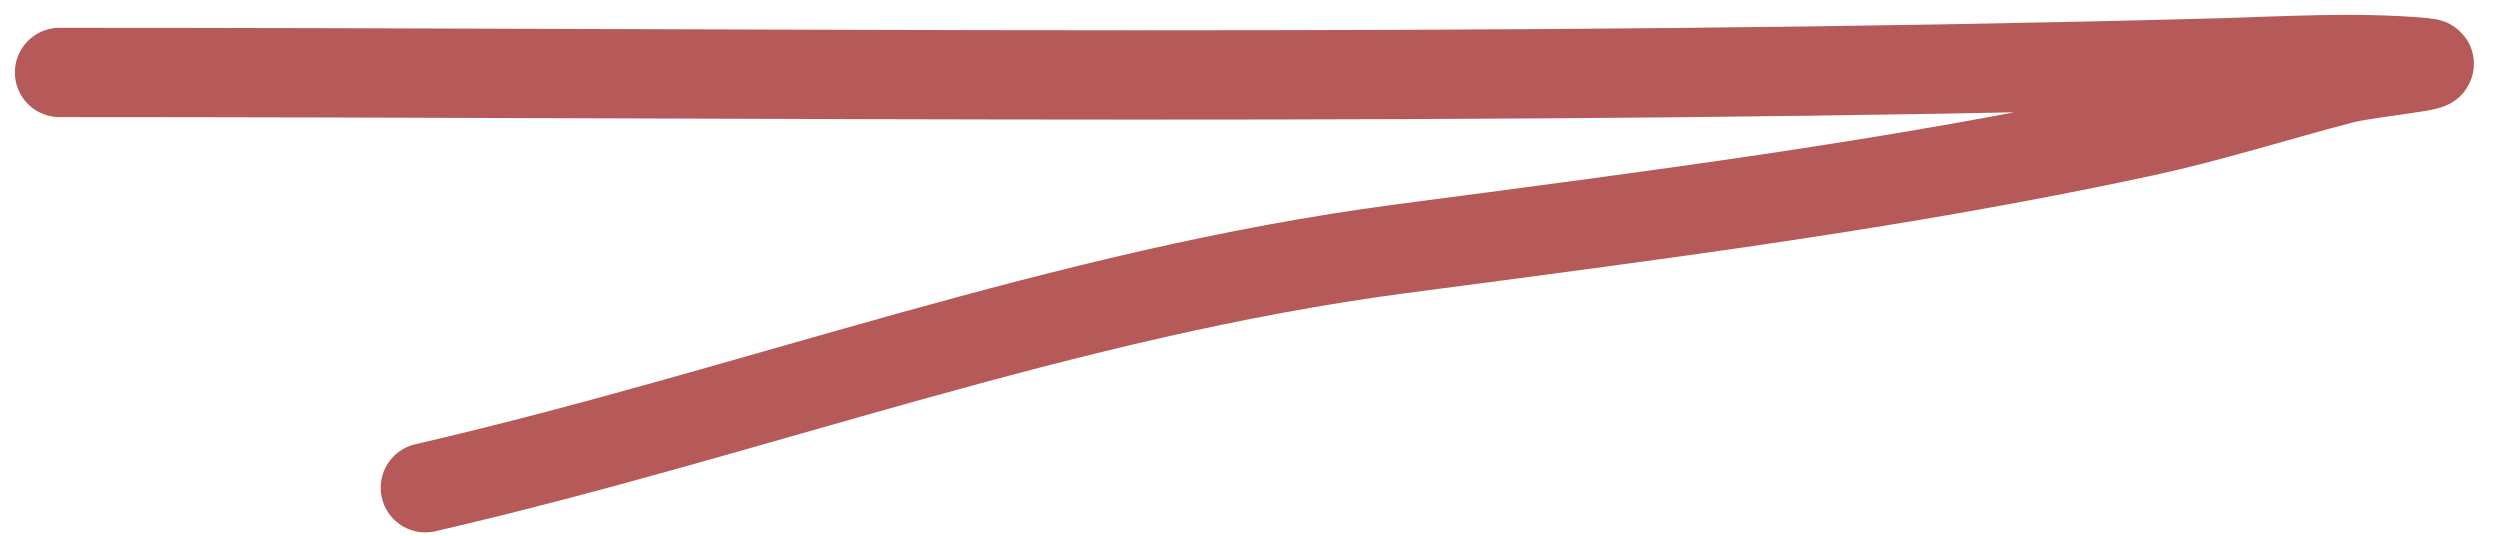 <svg width="84" height="18" viewBox="0 0 84 18" fill="none" xmlns="http://www.w3.org/2000/svg">
<path d="M2 2.434C26.108 2.434 50.234 2.763 74.332 2.121C76.624 2.059 79.14 1.893 81.437 2.102C82.363 2.186 79.605 2.423 78.706 2.656C76.473 3.235 74.282 3.94 72.025 4.428C63.764 6.211 55.438 7.254 47.071 8.359C35.666 9.865 25.364 13.833 14.292 16.388" stroke="#B55959" stroke-width="3" stroke-linecap="round"/>
</svg>
